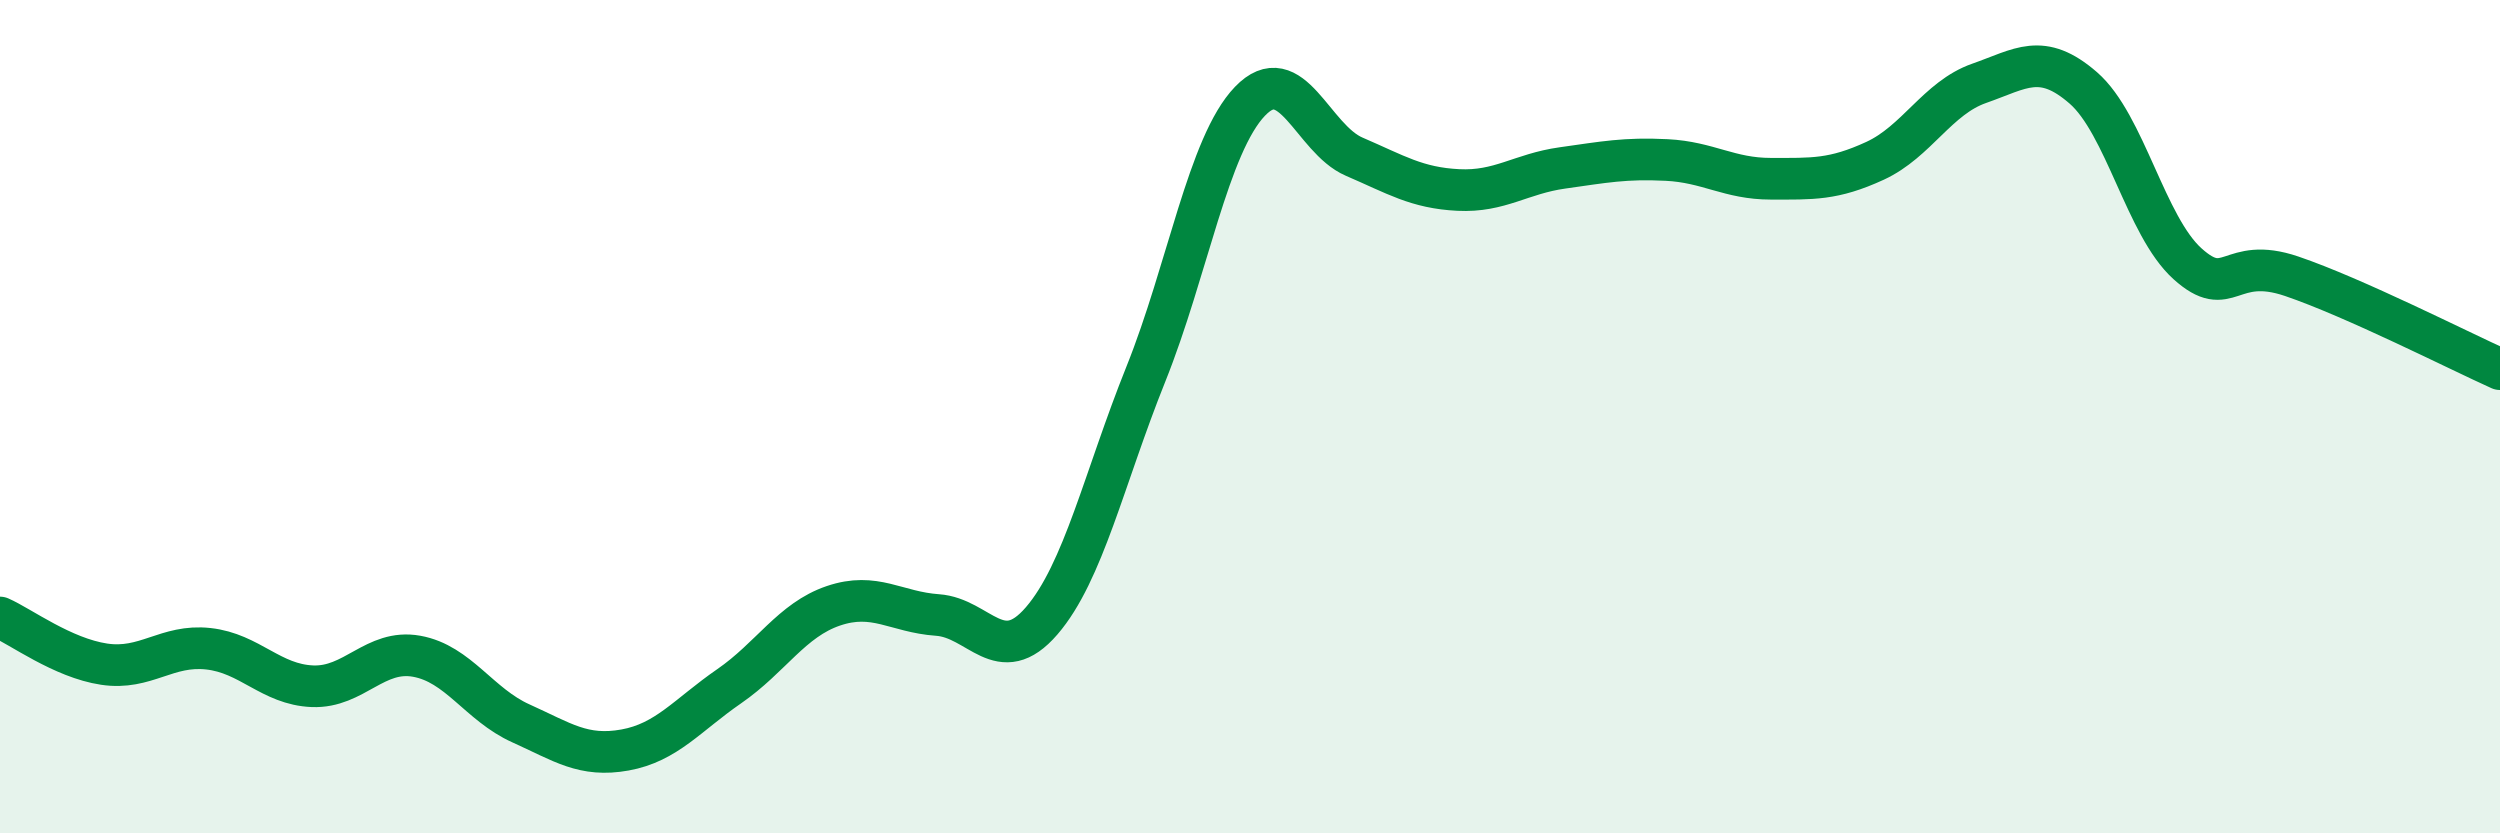 
    <svg width="60" height="20" viewBox="0 0 60 20" xmlns="http://www.w3.org/2000/svg">
      <path
        d="M 0,14.82 C 0.5,15.04 1.5,15.79 2.5,15.94 C 3.5,16.09 4,15.46 5,15.57 C 6,15.68 6.5,16.43 7.5,16.47 C 8.5,16.51 9,15.57 10,15.75 C 11,15.93 11.5,16.91 12.5,17.36 C 13.5,17.81 14,18.18 15,18 C 16,17.82 16.5,17.16 17.5,16.47 C 18.5,15.78 19,14.88 20,14.54 C 21,14.2 21.5,14.69 22.5,14.76 C 23.5,14.83 24,16.06 25,14.9 C 26,13.74 26.5,11.47 27.5,8.98 C 28.5,6.49 29,3.47 30,2.43 C 31,1.39 31.5,3.33 32.5,3.76 C 33.5,4.19 34,4.51 35,4.56 C 36,4.61 36.5,4.17 37.5,4.03 C 38.5,3.89 39,3.79 40,3.84 C 41,3.89 41.5,4.29 42.5,4.29 C 43.5,4.29 44,4.32 45,3.86 C 46,3.4 46.5,2.35 47.5,2 C 48.5,1.65 49,1.24 50,2.11 C 51,2.98 51.5,5.43 52.5,6.33 C 53.5,7.23 53.5,6.12 55,6.63 C 56.5,7.14 59,8.41 60,8.86L60 20L0 20Z"
        fill="#008740"
        opacity="0.1"
        stroke-linecap="round"
        stroke-linejoin="round"
      />
      <path
        d="M 0,14.82 C 0.5,15.04 1.5,15.79 2.5,15.94 C 3.5,16.09 4,15.46 5,15.57 C 6,15.68 6.5,16.43 7.5,16.47 C 8.5,16.51 9,15.57 10,15.75 C 11,15.93 11.5,16.91 12.5,17.36 C 13.5,17.81 14,18.18 15,18 C 16,17.82 16.5,17.16 17.5,16.47 C 18.5,15.78 19,14.88 20,14.54 C 21,14.2 21.5,14.69 22.5,14.76 C 23.5,14.83 24,16.06 25,14.9 C 26,13.74 26.5,11.47 27.5,8.98 C 28.5,6.49 29,3.47 30,2.43 C 31,1.39 31.5,3.33 32.5,3.76 C 33.5,4.19 34,4.51 35,4.56 C 36,4.61 36.5,4.17 37.5,4.03 C 38.5,3.89 39,3.79 40,3.84 C 41,3.89 41.5,4.29 42.5,4.29 C 43.5,4.29 44,4.32 45,3.86 C 46,3.4 46.5,2.35 47.5,2 C 48.5,1.65 49,1.24 50,2.11 C 51,2.98 51.5,5.43 52.5,6.33 C 53.5,7.23 53.5,6.12 55,6.63 C 56.5,7.14 59,8.41 60,8.86"
        stroke="#008740"
        stroke-width="1"
        fill="none"
        stroke-linecap="round"
        stroke-linejoin="round"
      />
    </svg>
  